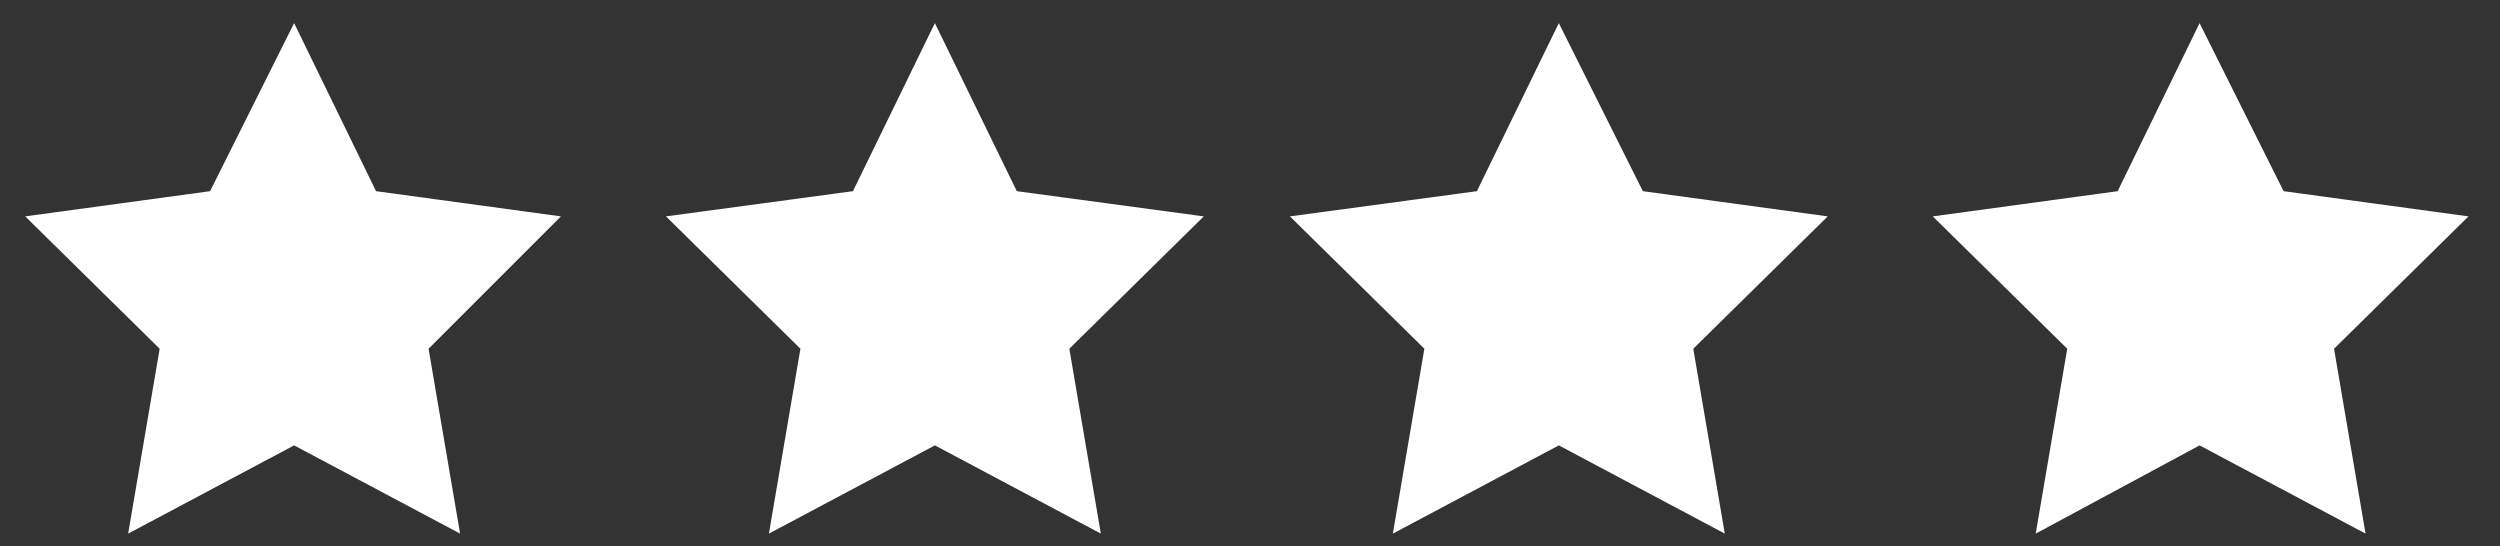 <?xml version="1.0" encoding="utf-8"?>
<!-- Generator: Adobe Illustrator 23.0.2, SVG Export Plug-In . SVG Version: 6.00 Build 0)  -->
<svg version="1.1" id="Layer_1" xmlns="http://www.w3.org/2000/svg" xmlns:xlink="http://www.w3.org/1999/xlink" x="0px" y="0px"
	 viewBox="0 0 119 26" style="enable-background:new 0 0 119 26;" xml:space="preserve">
<rect x="0" y="0" width="119" height="26" fill="#333333" stroke="none"/>
<style type="text/css">
	.st0{fill:#FFFFFF;}
</style>
<polygon class="st0" points="14,1.1 17.9,9.1 26.7,10.3 20.4,16.6 21.9,25.4 14,21.2 6.1,25.4 7.6,16.6 1.2,10.3 10,9.1 "/>
<polygon class="st0" points="44.5,1.1 48.4,9.1 57.3,10.3 50.9,16.6 52.4,25.4 44.5,21.2 36.6,25.4 38.1,16.6 31.7,10.3 40.6,9.1 
	"/>
<polygon class="st0" points="74.2,1.1 78.2,9.1 87,10.3 80.6,16.6 82.1,25.4 74.2,21.2 66.3,25.4 67.8,16.6 61.4,10.3 70.3,9.1 "/>
<polygon class="st0" points="104.7,1.1 108.7,9.1 117.5,10.3 111.1,16.6 112.6,25.4 104.7,21.2 96.9,25.4 98.4,16.6 92,10.3 
	100.8,9.1 "/>
</svg>
